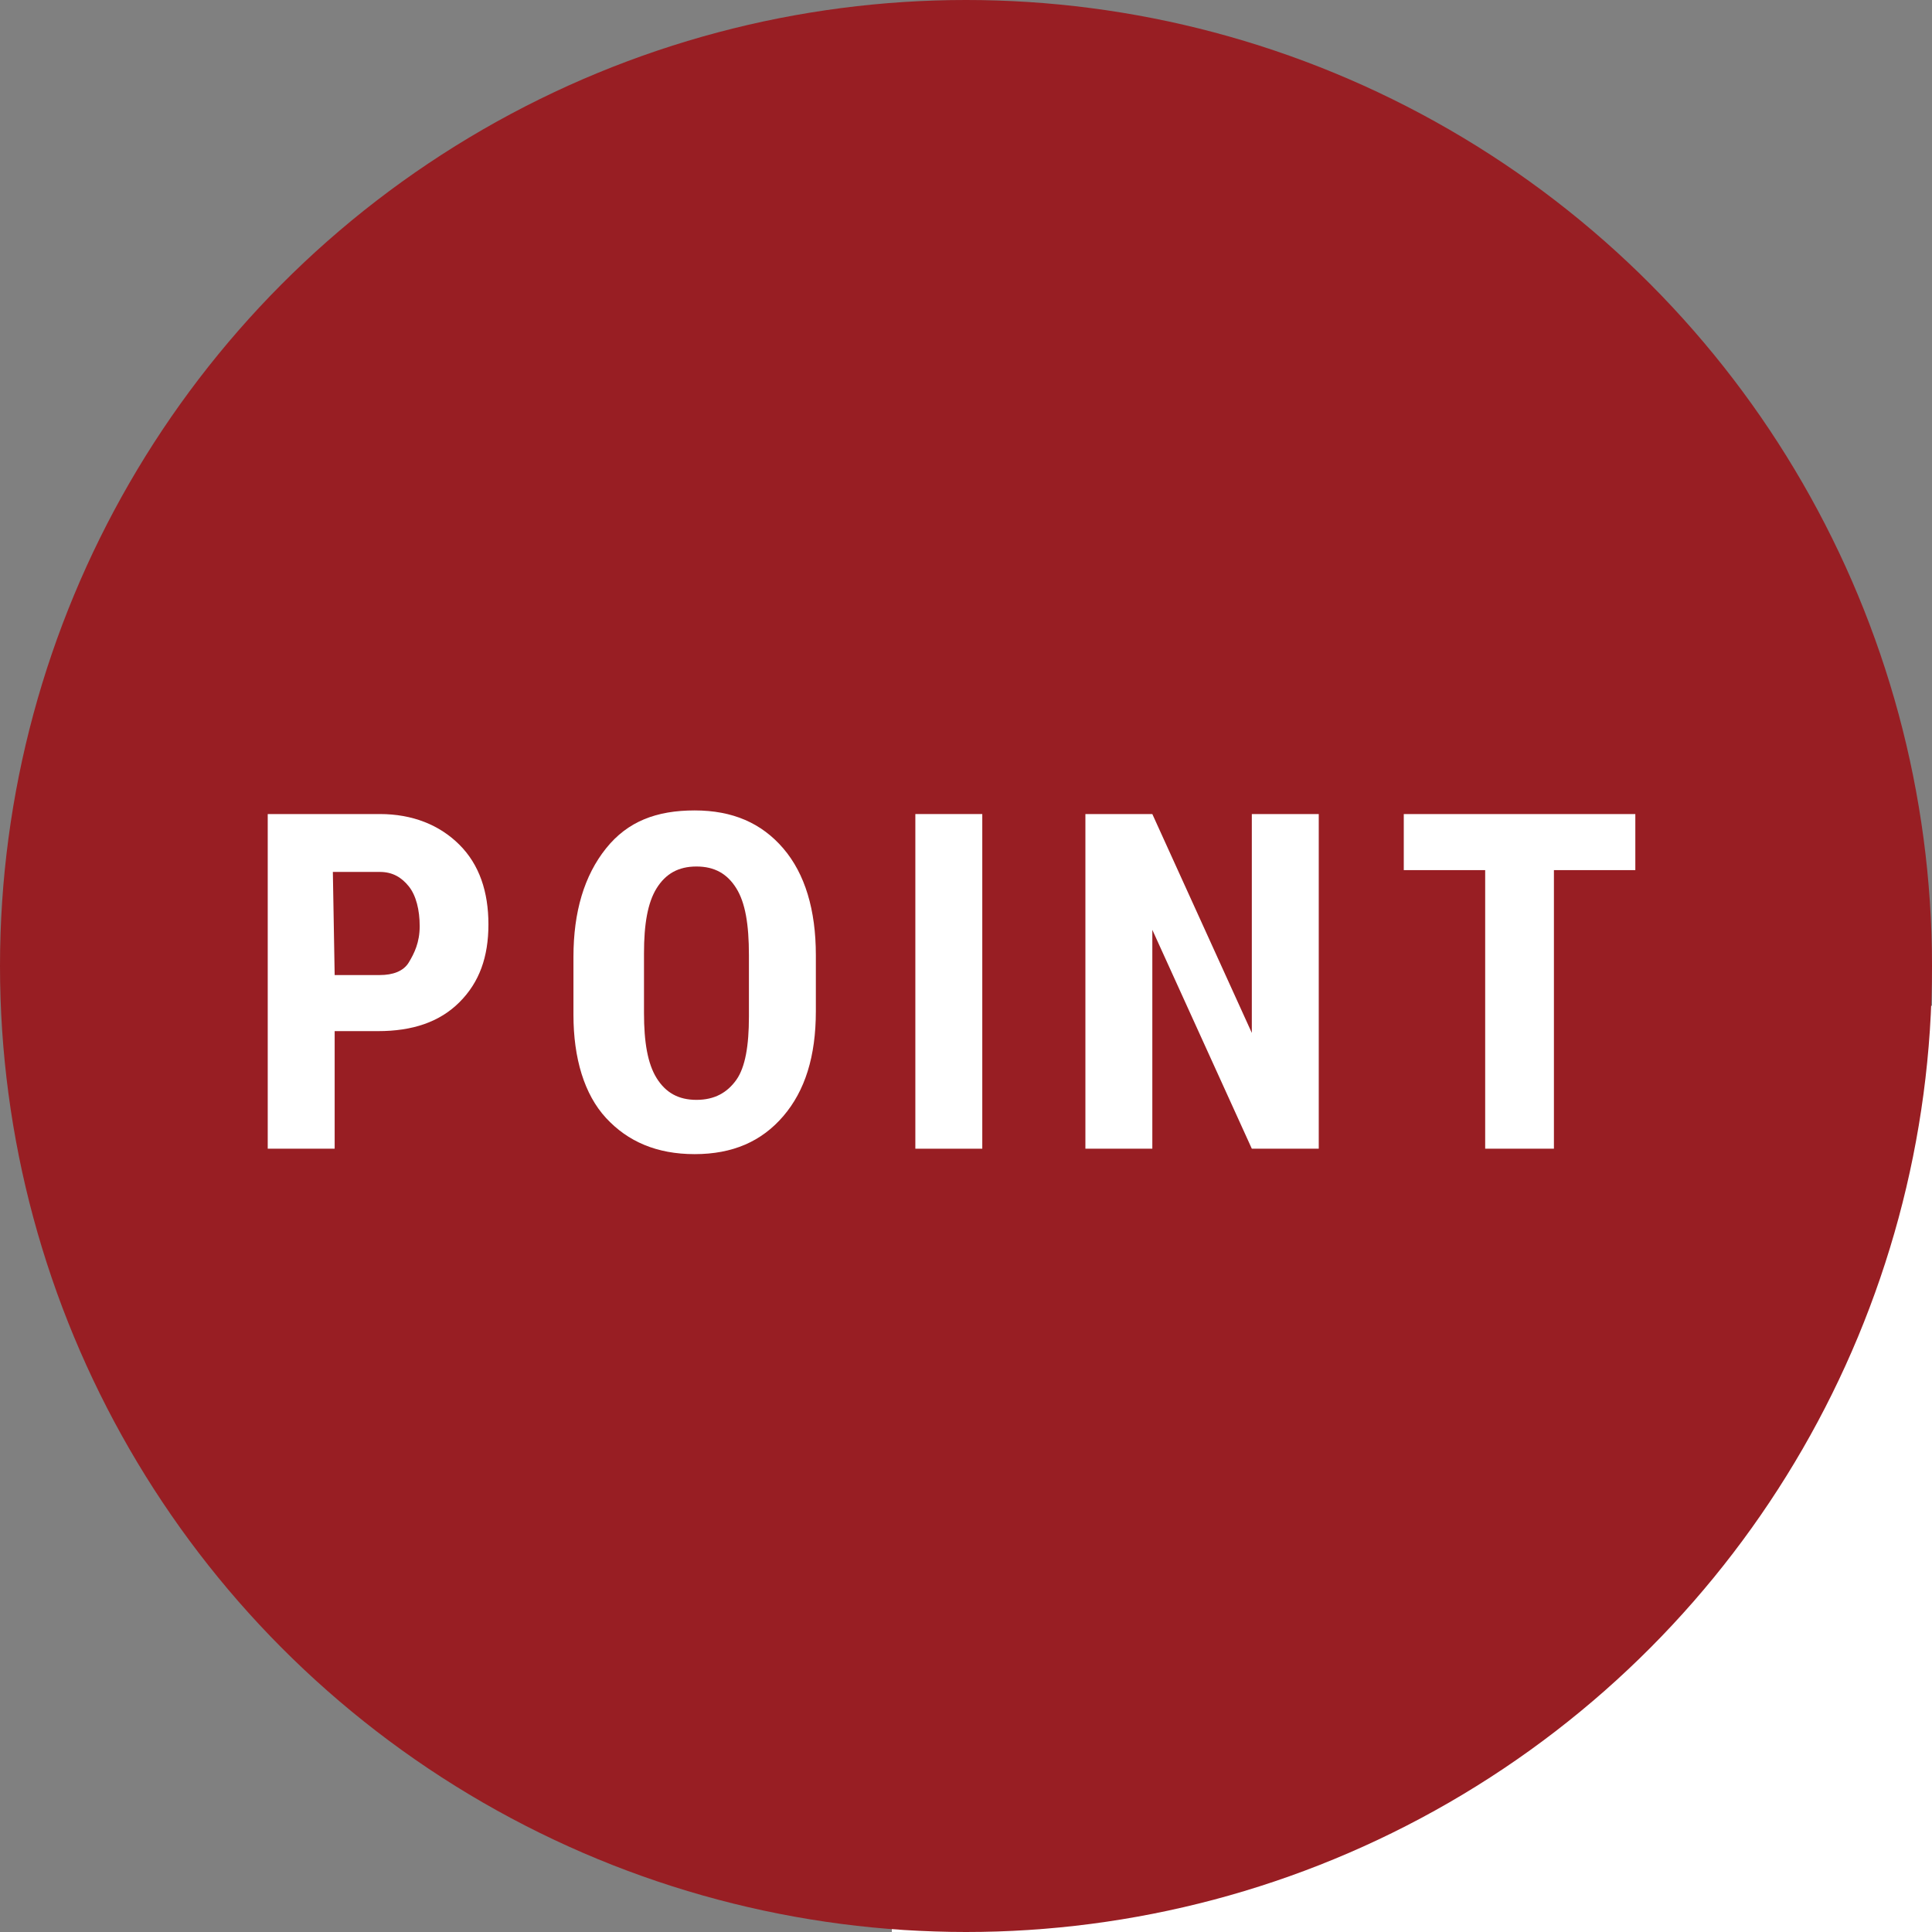 <?xml version="1.0" encoding="utf-8"?>
<!-- Generator: Adobe Illustrator 24.1.2, SVG Export Plug-In . SVG Version: 6.00 Build 0)  -->
<svg version="1.1" id="レイヤー_1" xmlns="http://www.w3.org/2000/svg" xmlns:xlink="http://www.w3.org/1999/xlink" x="0px"
	 y="0px" viewBox="0 0 106.8 106.8" style="enable-background:new 0 0 106.8 106.8;" xml:space="preserve">
<rect x="0" y="0" width="106.8" height="106.8" fill="#808080" stroke="none"/>
<style type="text/css">
	.st0{fill:#FFFFFF;}
	.st1{fill:#981E23;}
</style>
<rect x="49.3" y="55.6" class="st0" width="65.7" height="57.7"/>
<g>
	<g>
		<circle class="st1" cx="53.4" cy="53.4" r="53.4"/>
	</g>
	<g>
		<path class="st0" d="M18.5,57v6.5h-3.7V45H21c1.8,0,3.3,0.6,4.4,1.7c1.1,1.1,1.6,2.6,1.6,4.4s-0.5,3.2-1.6,4.3S22.8,57,20.9,57
			H18.5z M18.5,53.9H21c0.7,0,1.3-0.2,1.6-0.7s0.6-1.1,0.6-2c0-0.9-0.2-1.7-0.6-2.2s-0.9-0.8-1.6-0.8h-2.6L18.5,53.9L18.5,53.9z"/>
		<path class="st0" d="M45.1,55.9c0,2.5-0.6,4.4-1.8,5.8s-2.8,2.1-4.9,2.1c-2.1,0-3.7-0.7-4.9-2s-1.8-3.3-1.8-5.7v-3.2
			c0-2.5,0.6-4.5,1.8-6s2.8-2.1,4.9-2.1c2.1,0,3.7,0.7,4.9,2.1s1.8,3.4,1.8,5.9L45.1,55.9L45.1,55.9z M41.4,52.8
			c0-1.7-0.2-2.9-0.7-3.7s-1.2-1.2-2.2-1.2c-1,0-1.7,0.4-2.2,1.2s-0.7,2-0.7,3.6v3.3c0,1.6,0.2,2.8,0.7,3.6s1.2,1.2,2.2,1.2
			c1,0,1.7-0.4,2.2-1.1s0.7-1.9,0.7-3.5L41.4,52.8L41.4,52.8z"/>
		<path class="st0" d="M54.3,63.5h-3.7V45h3.7V63.5z"/>
		<path class="st0" d="M72.9,63.5h-3.7l-5.5-12.1v12.1H60V45h3.7l5.5,12.1V45h3.7V63.5z"/>
		<path class="st0" d="M90.5,48.1h-4.6v15.4h-3.8V48.1h-4.5V45h12.8V48.1z"/>
	</g>
</g>
</svg>
